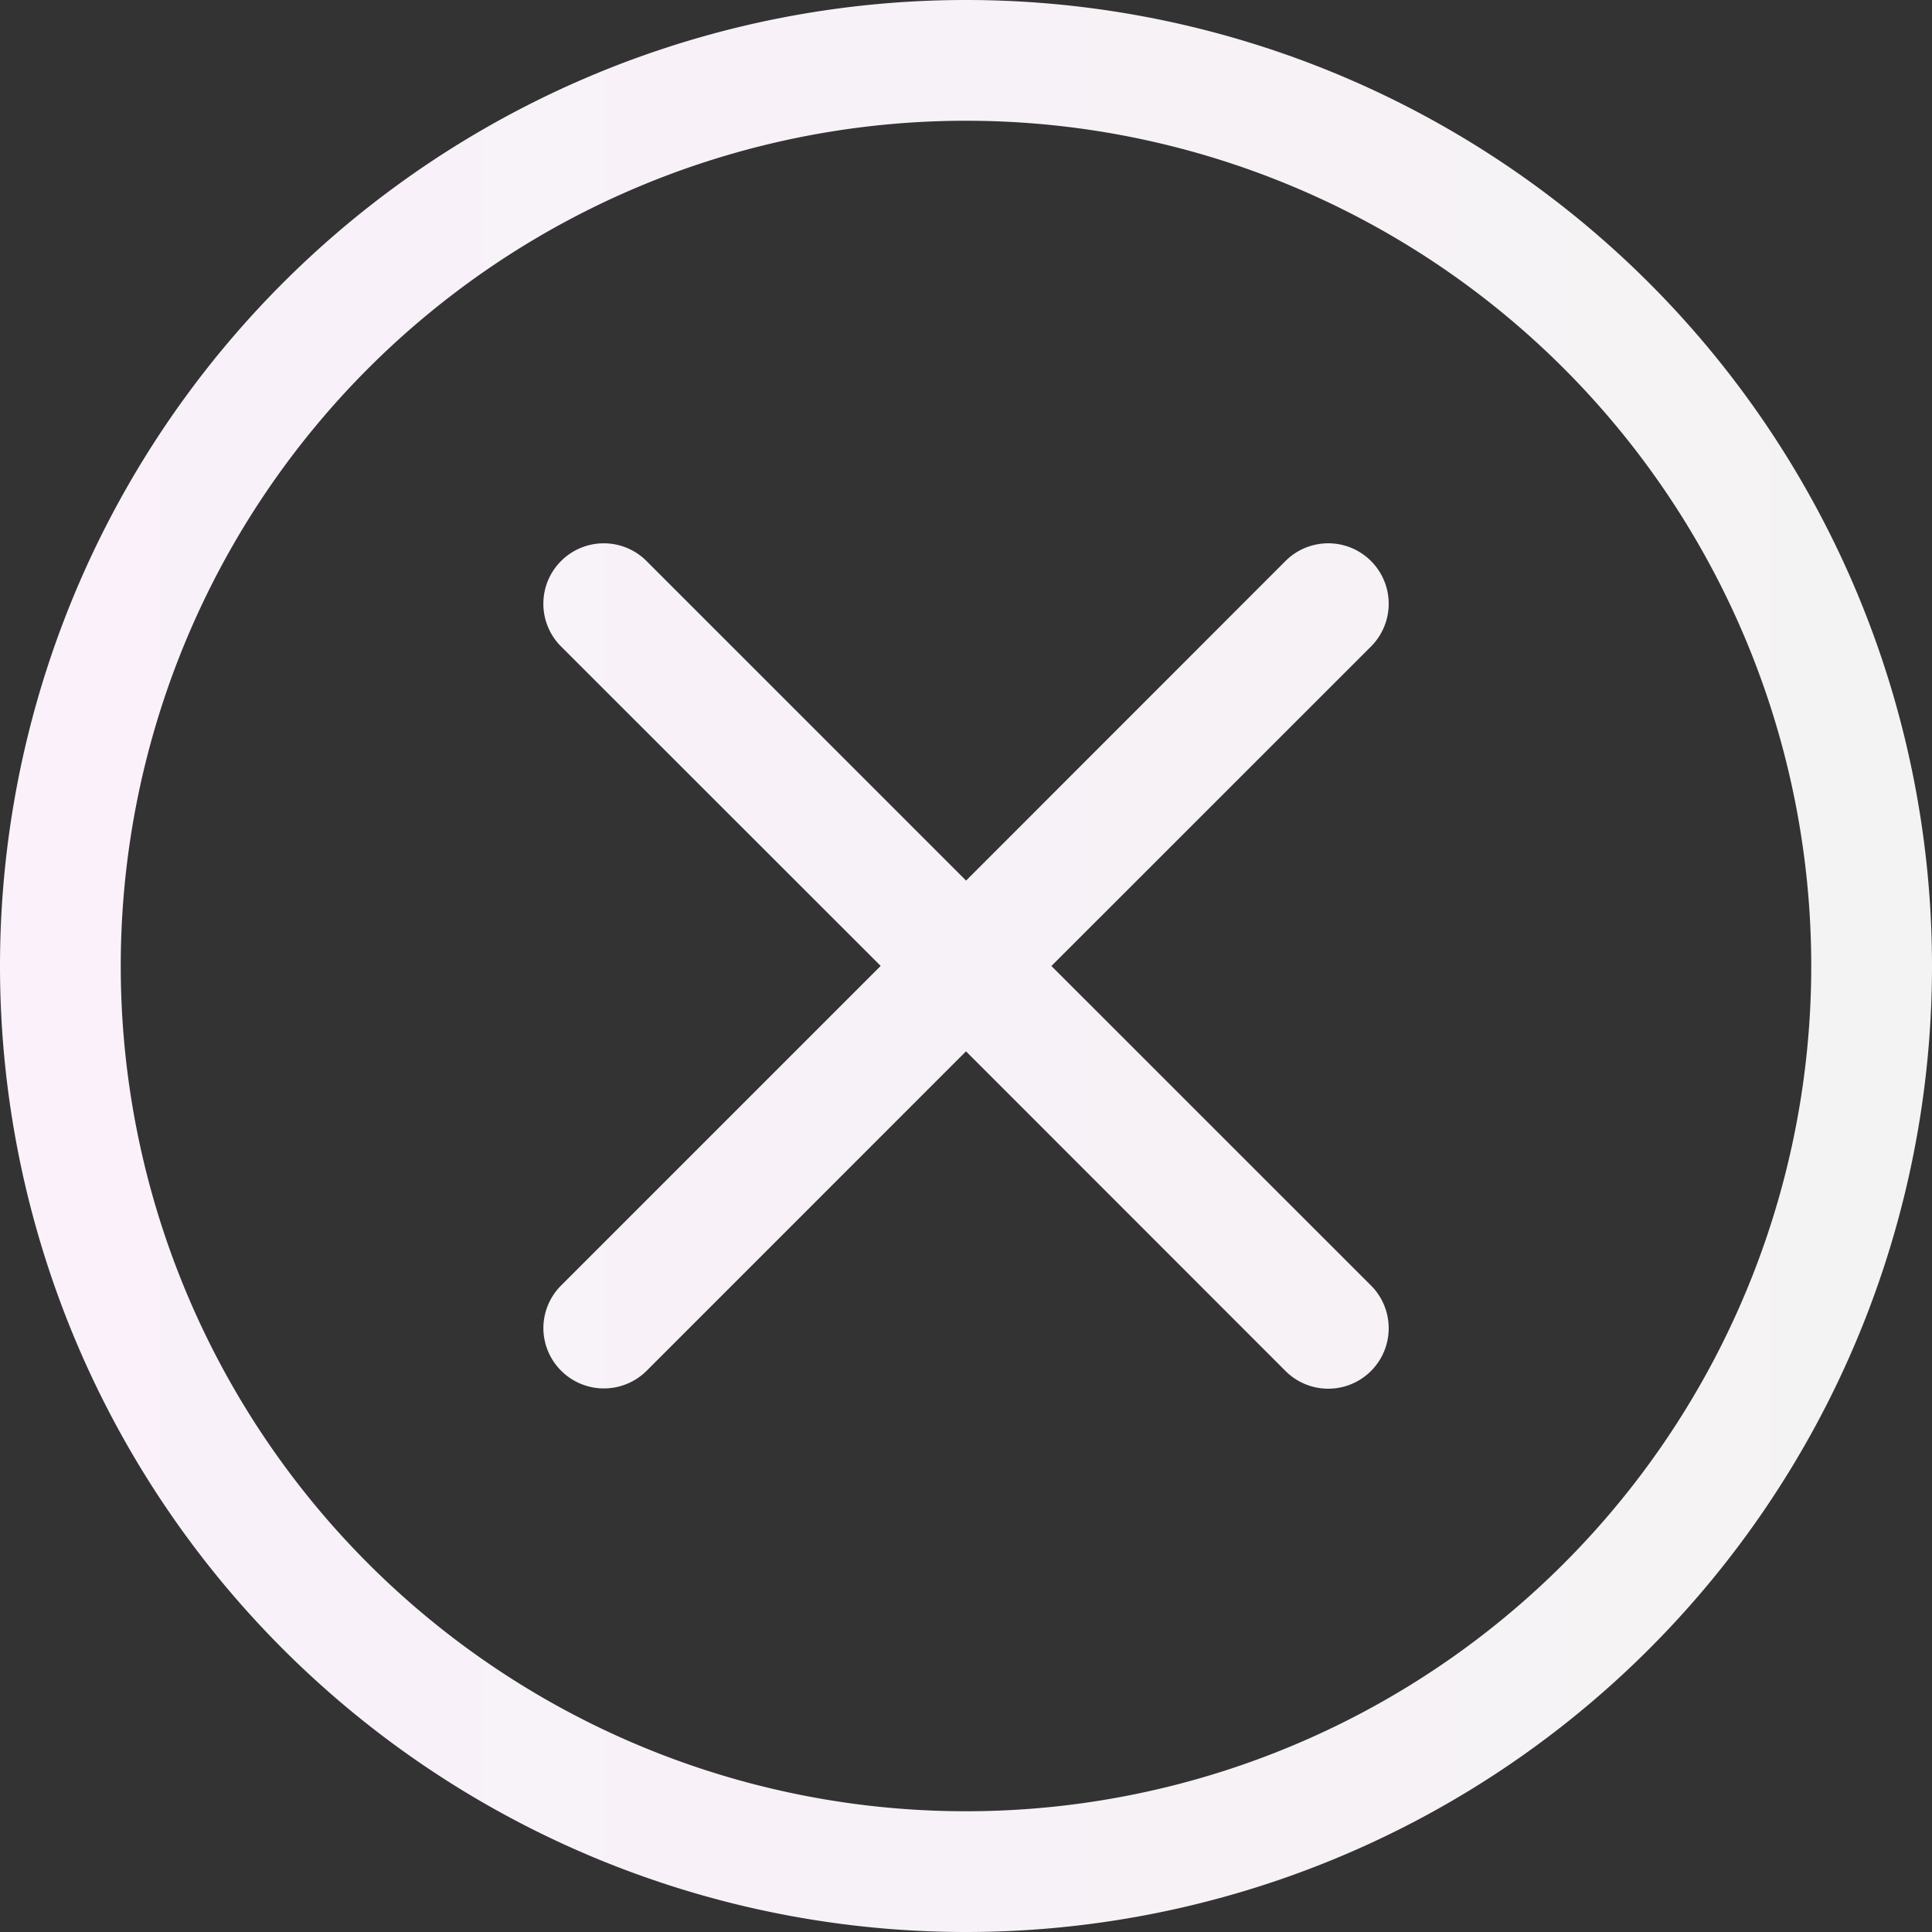 <svg xmlns="http://www.w3.org/2000/svg" width="24" height="24" fill="none"><rect width="100%" height="100%" fill="#333333" stroke="none"/><g fill="url(#b)" clip-path="url(#a)"><path d="M12 22.5a10.5 10.5 0 1 1 0-21 10.5 10.5 0 0 1 0 21Zm0 1.5a12 12 0 1 0 0-24 12 12 0 0 0 0 24Z"/><path d="M6.97 6.969a.75.75 0 0 1 1.061 0l3.97 3.97 3.968-3.97a.75.75 0 1 1 1.062 1.062L13.061 12l3.97 3.969a.75.75 0 0 1-1.062 1.062L12 13.06l-3.969 3.97A.752.752 0 0 1 6.75 16.5a.751.751 0 0 1 .22-.531l3.97-3.97-3.97-3.968a.75.75 0 0 1 0-1.062Z"/></g><defs><linearGradient id="b" x1="0" x2="24" y1="24" y2="24" gradientUnits="userSpaceOnUse"><stop stop-color="#FAF1FB"/><stop offset="1" stop-color="#F4F3F3"/></linearGradient><clipPath id="a"><path fill="#fff" d="M0 0h24v24H0z"/></clipPath></defs></svg>